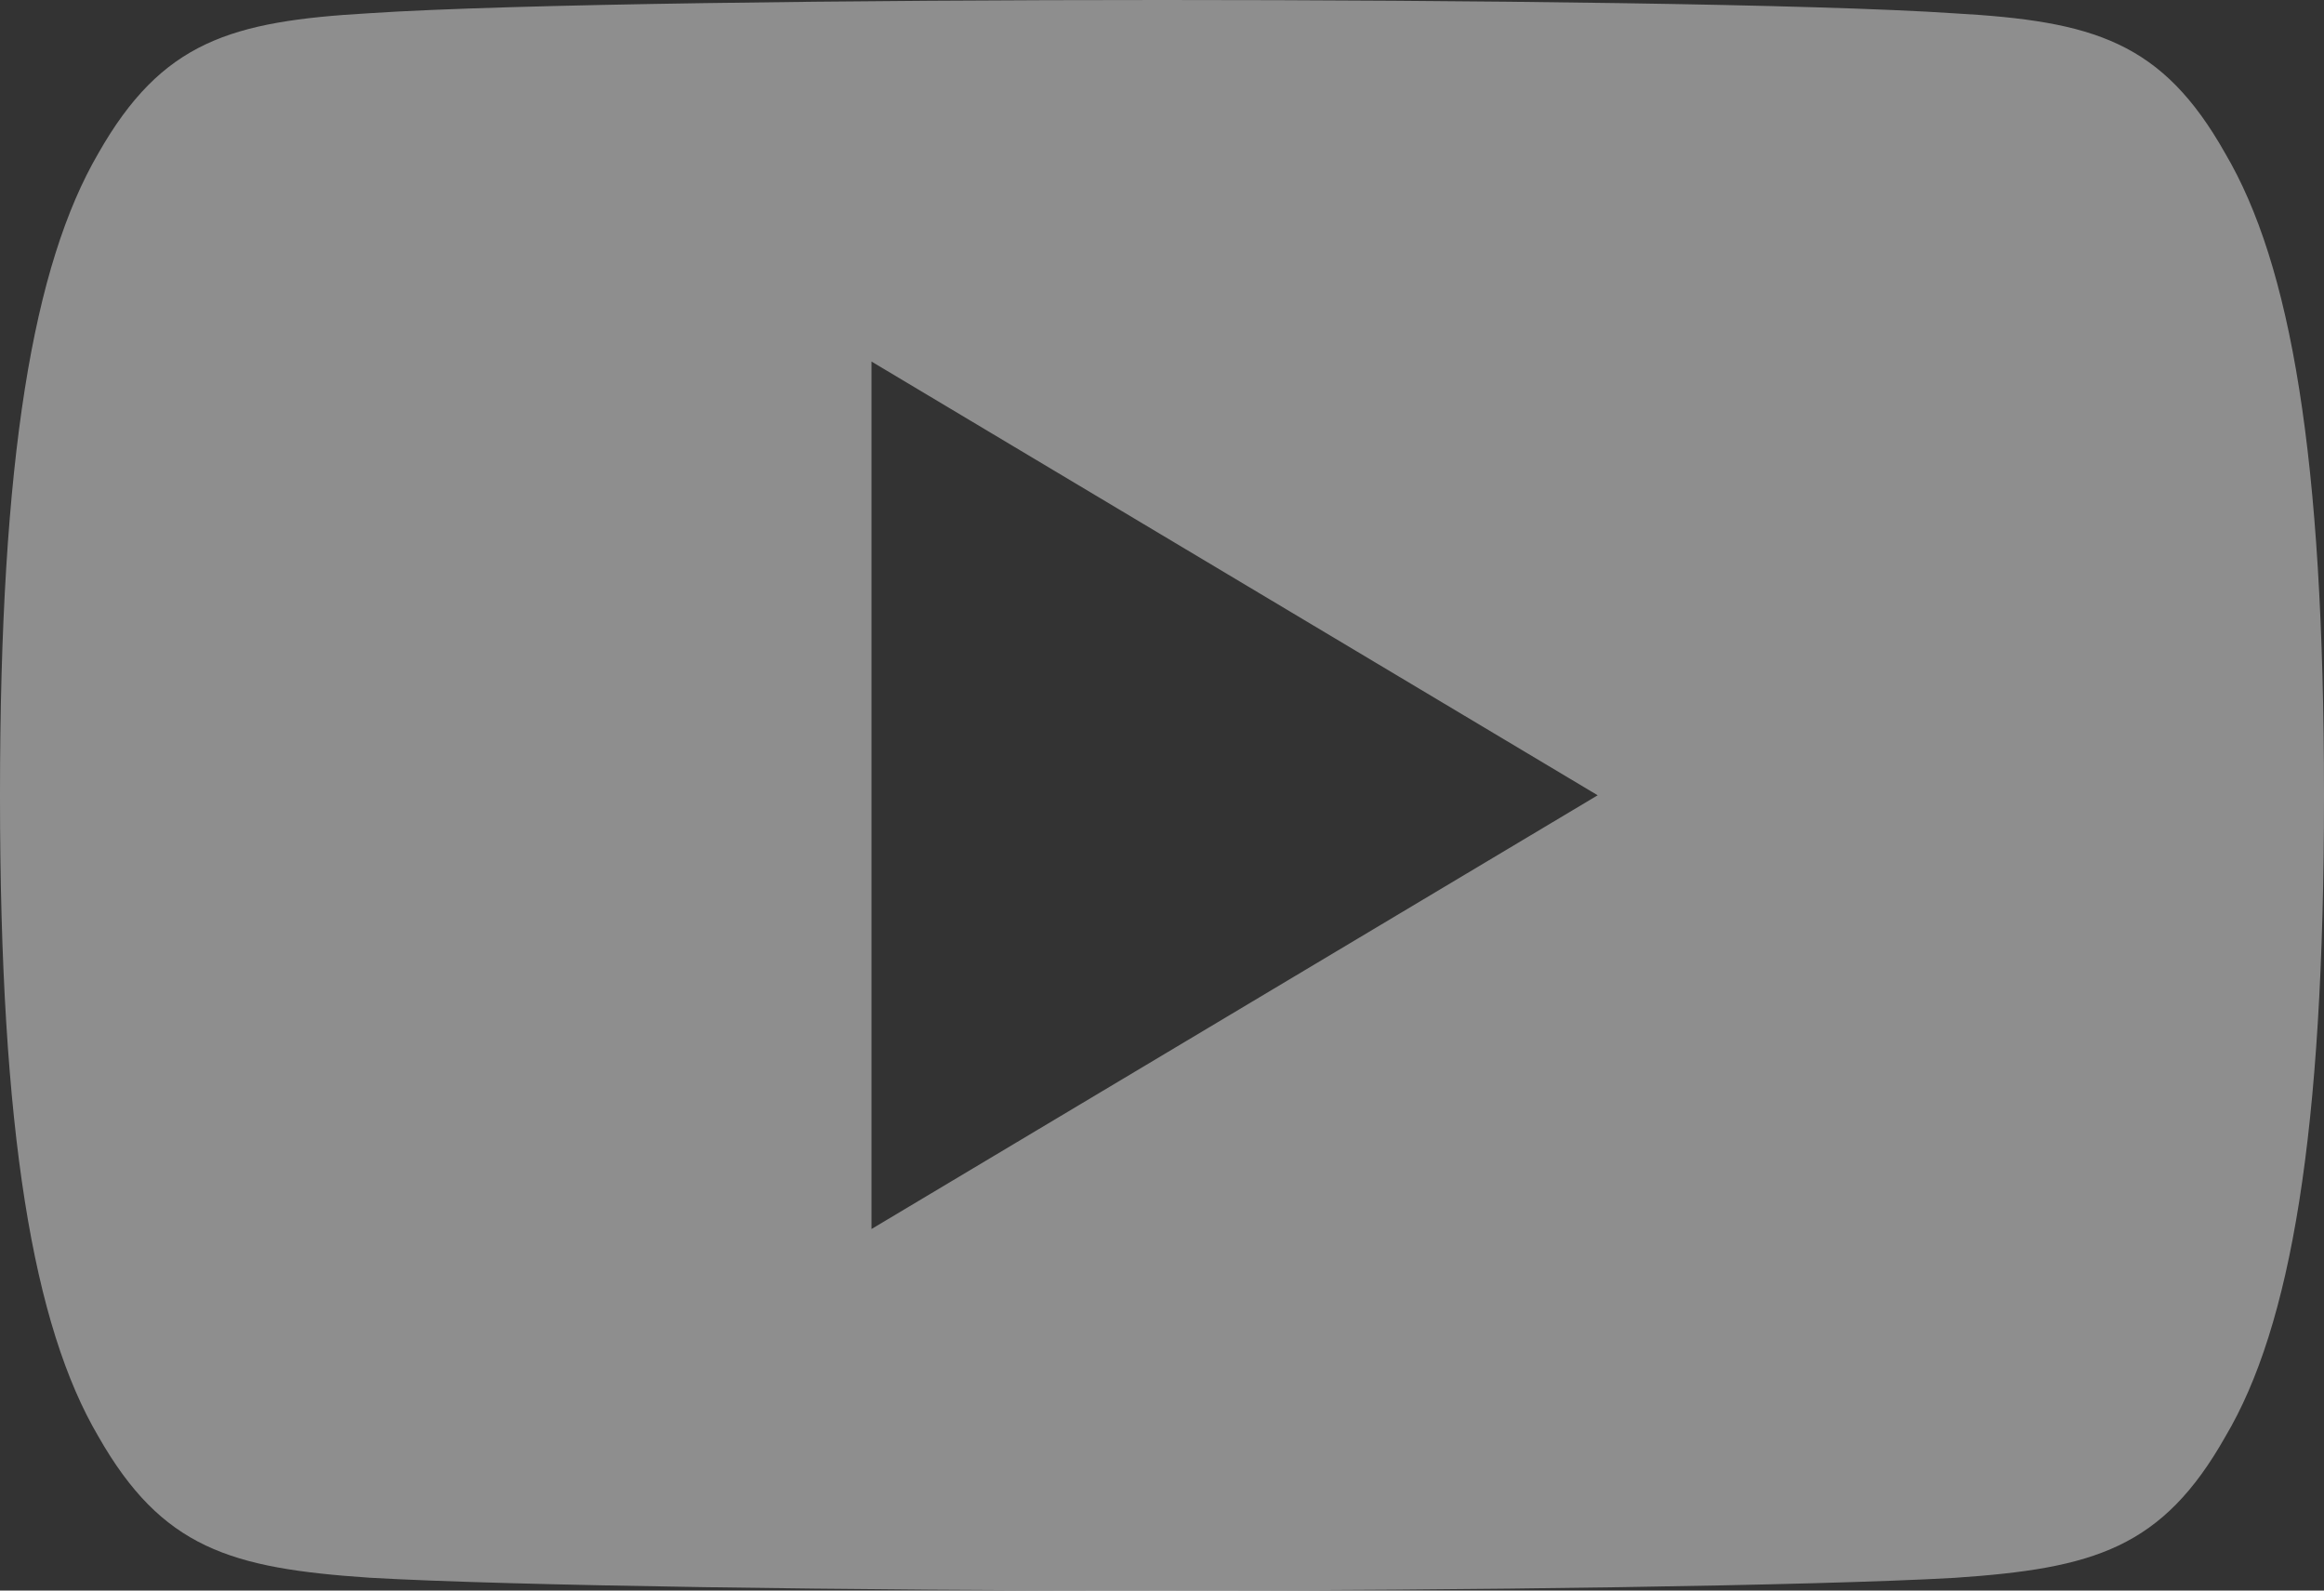 <?xml version="1.0" encoding="UTF-8"?>
<svg width="19px" height="13px" viewBox="0 0 19 13" version="1.1" xmlns="http://www.w3.org/2000/svg" xmlns:xlink="http://www.w3.org/1999/xlink">
    <rect x="0" y="0" width="19" height="13" fill="#333333" stroke="none"/>
    <!-- Generator: Sketch 51.3 (57544) - http://www.bohemiancoding.com/sketch -->
    <title>youtube (1) copy</title>
    <desc>Created with Sketch.</desc>
    <defs></defs>
    <g id="Symbols" stroke="none" stroke-width="1" fill="none" fill-rule="evenodd" opacity="0.446">
        <g id="Footer/810" transform="translate(-72, -719)" fill="#FFFFFF" fill-rule="nonzero">
            <g id="Group" transform="translate(72, 576)">
                <g id="youtube-(1)-copy" transform="translate(0, 143)">
                    <path d="M18.192,1.253 C17.677,0.34 17.118,0.173 15.979,0.109 C14.841,0.032 11.981,0 9.502,0 C7.019,0 4.157,0.032 3.021,0.108 C1.885,0.173 1.324,0.339 0.804,1.253 C0.273,2.164 0,3.733 0,6.496 C0,6.499 0,6.5 0,6.5 C0,6.502 0,6.504 0,6.504 L0,6.506 C0,9.257 0.273,10.838 0.804,11.74 C1.324,12.653 1.883,12.818 3.02,12.895 C4.157,12.961 7.019,13 9.502,13 C11.981,13 14.841,12.961 15.98,12.896 C17.119,12.819 17.678,12.654 18.194,11.741 C18.729,10.84 19,9.258 19,6.507 C19,6.507 19,6.504 19,6.501 C19,6.501 19,6.499 19,6.498 C19,3.733 18.729,2.164 18.192,1.253 Z M7.125,10.045 L7.125,2.955 L13.062,6.5 L7.125,10.045 Z" id="Shape"></path>
                </g>
            </g>
        </g>
    </g>
</svg>